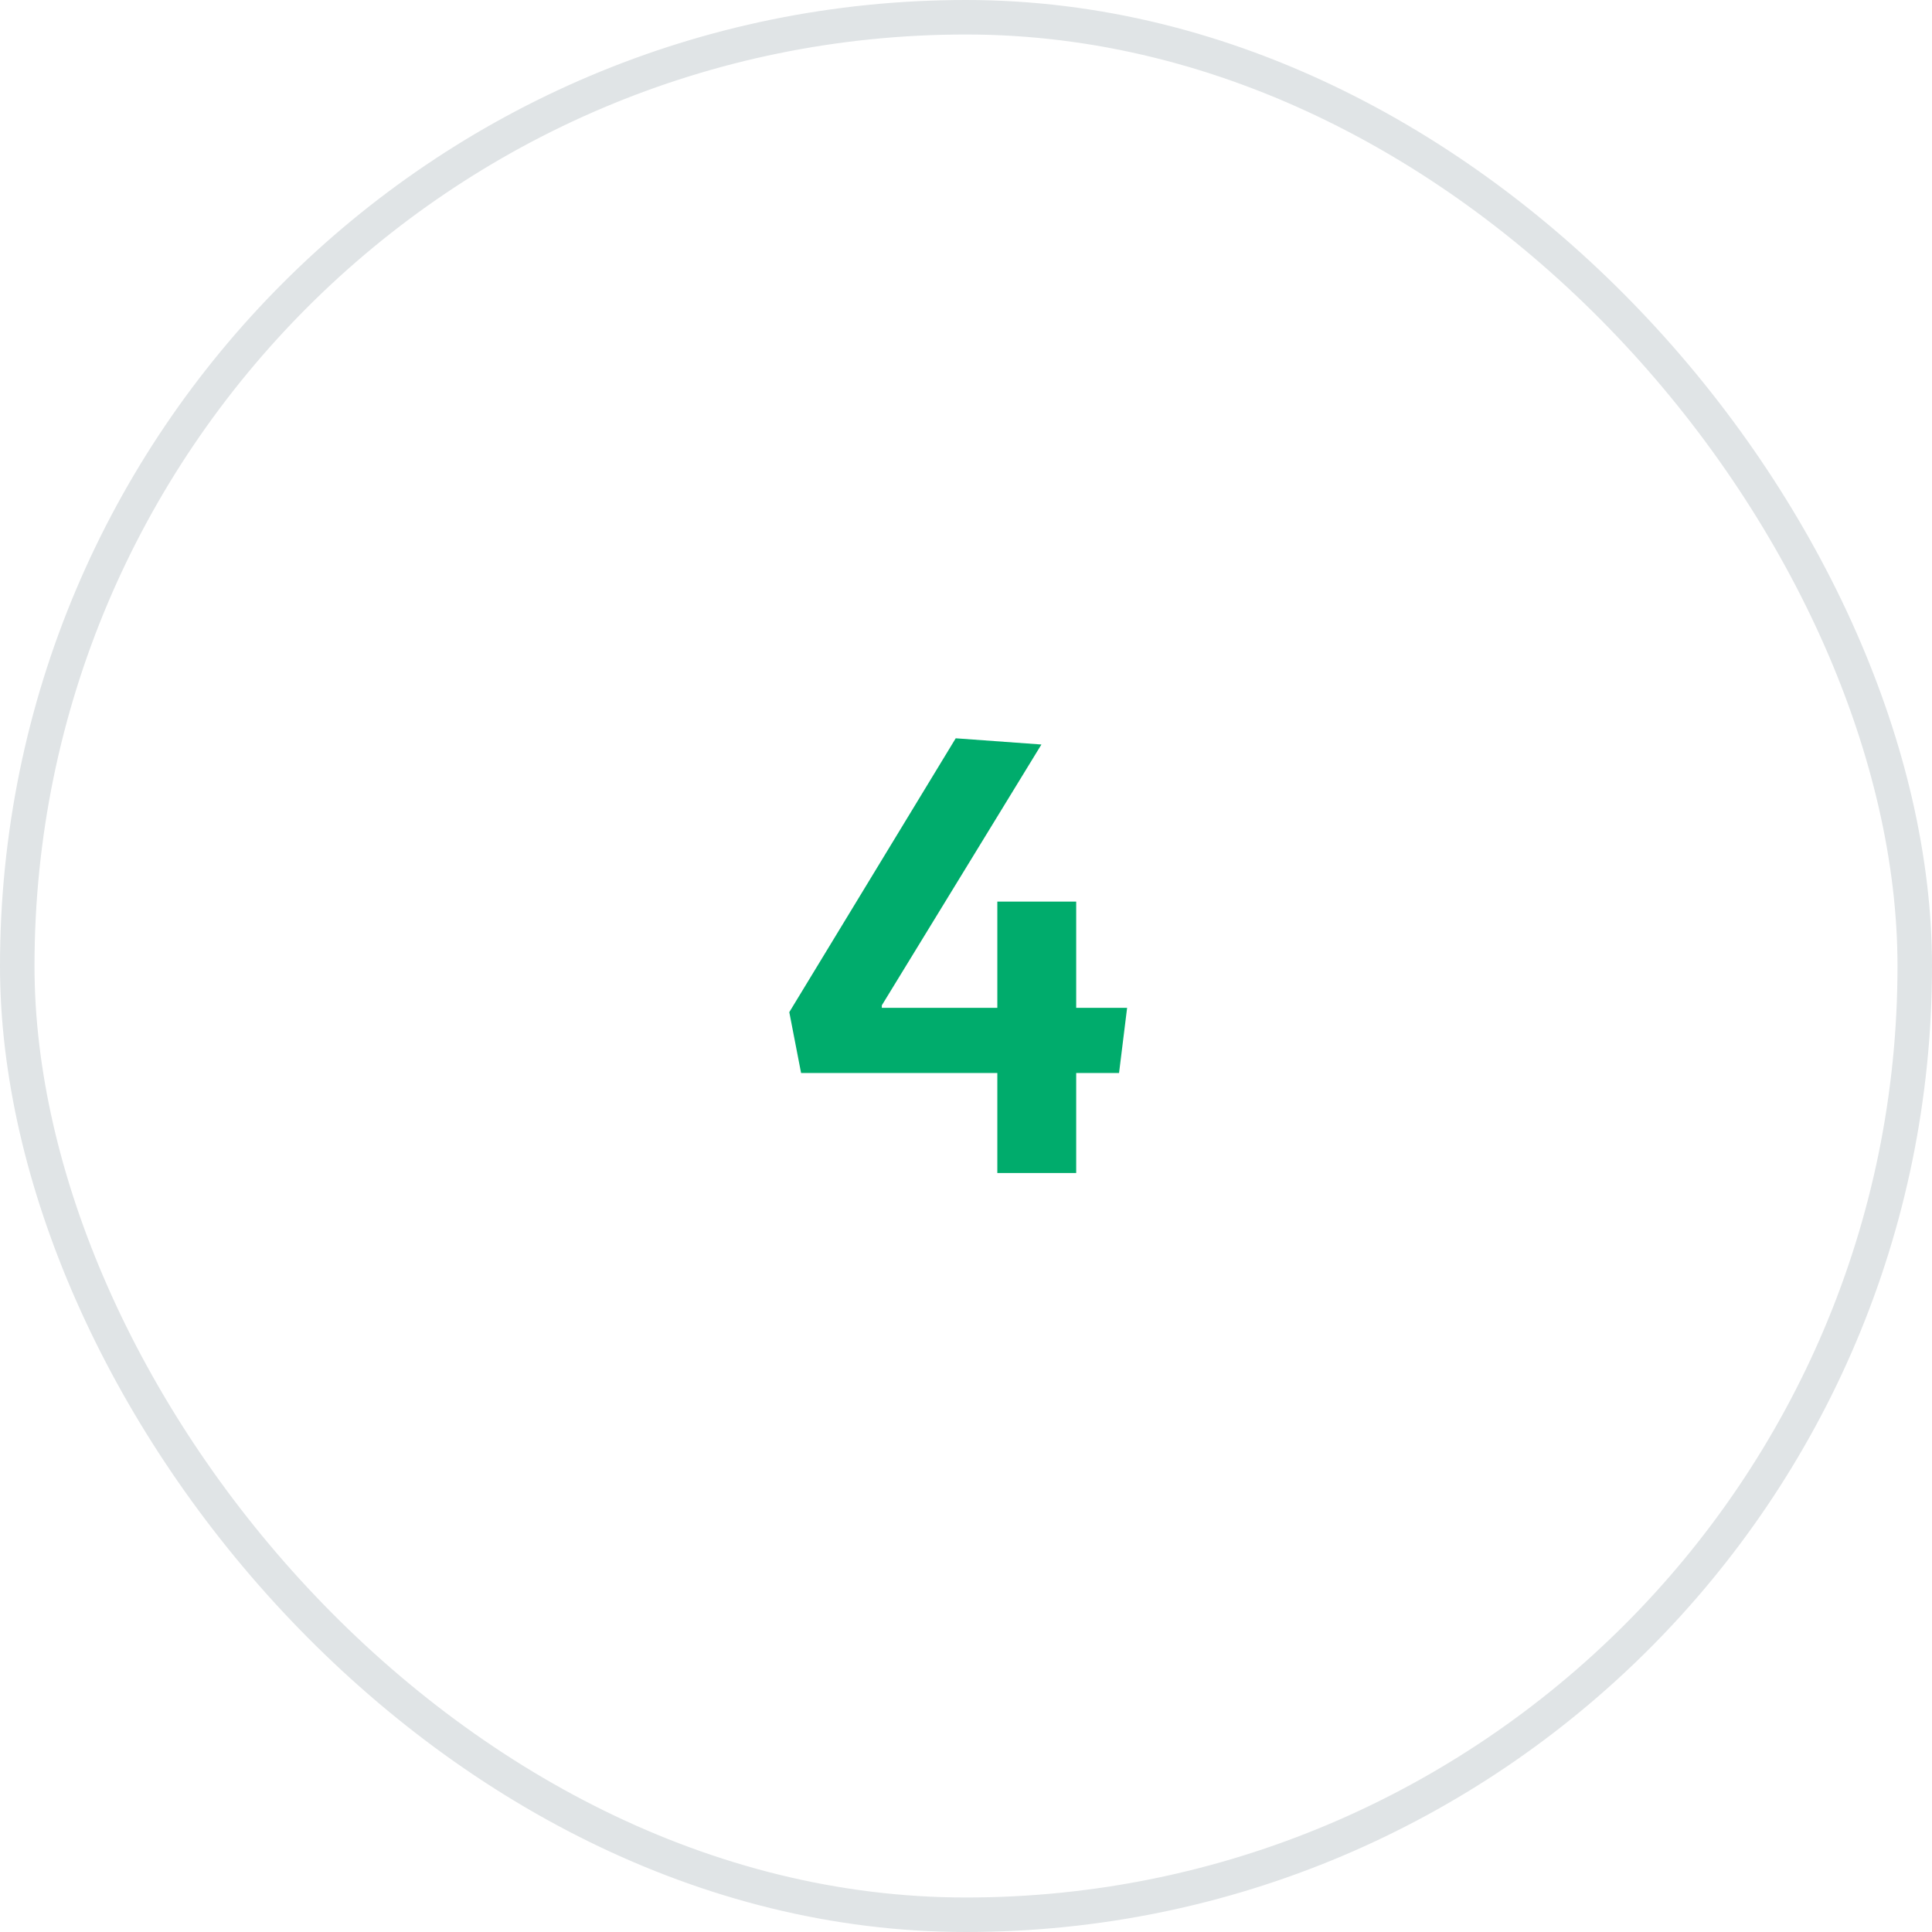 <svg width="56" height="56" viewBox="0 0 56 56" fill="none" xmlns="http://www.w3.org/2000/svg">
<rect x="0.5" y="0.5" width="55" height="55" rx="27.5" stroke="#E0E4E6"/>
<path d="M31.194 34H28.908V31.102H23.22L22.878 29.338L27.702 21.4L30.186 21.58L25.56 29.14V29.212H28.908V26.134H31.194V29.212H32.67L32.436 31.102H31.194V34Z" fill="#00AC6C"/>
</svg>
